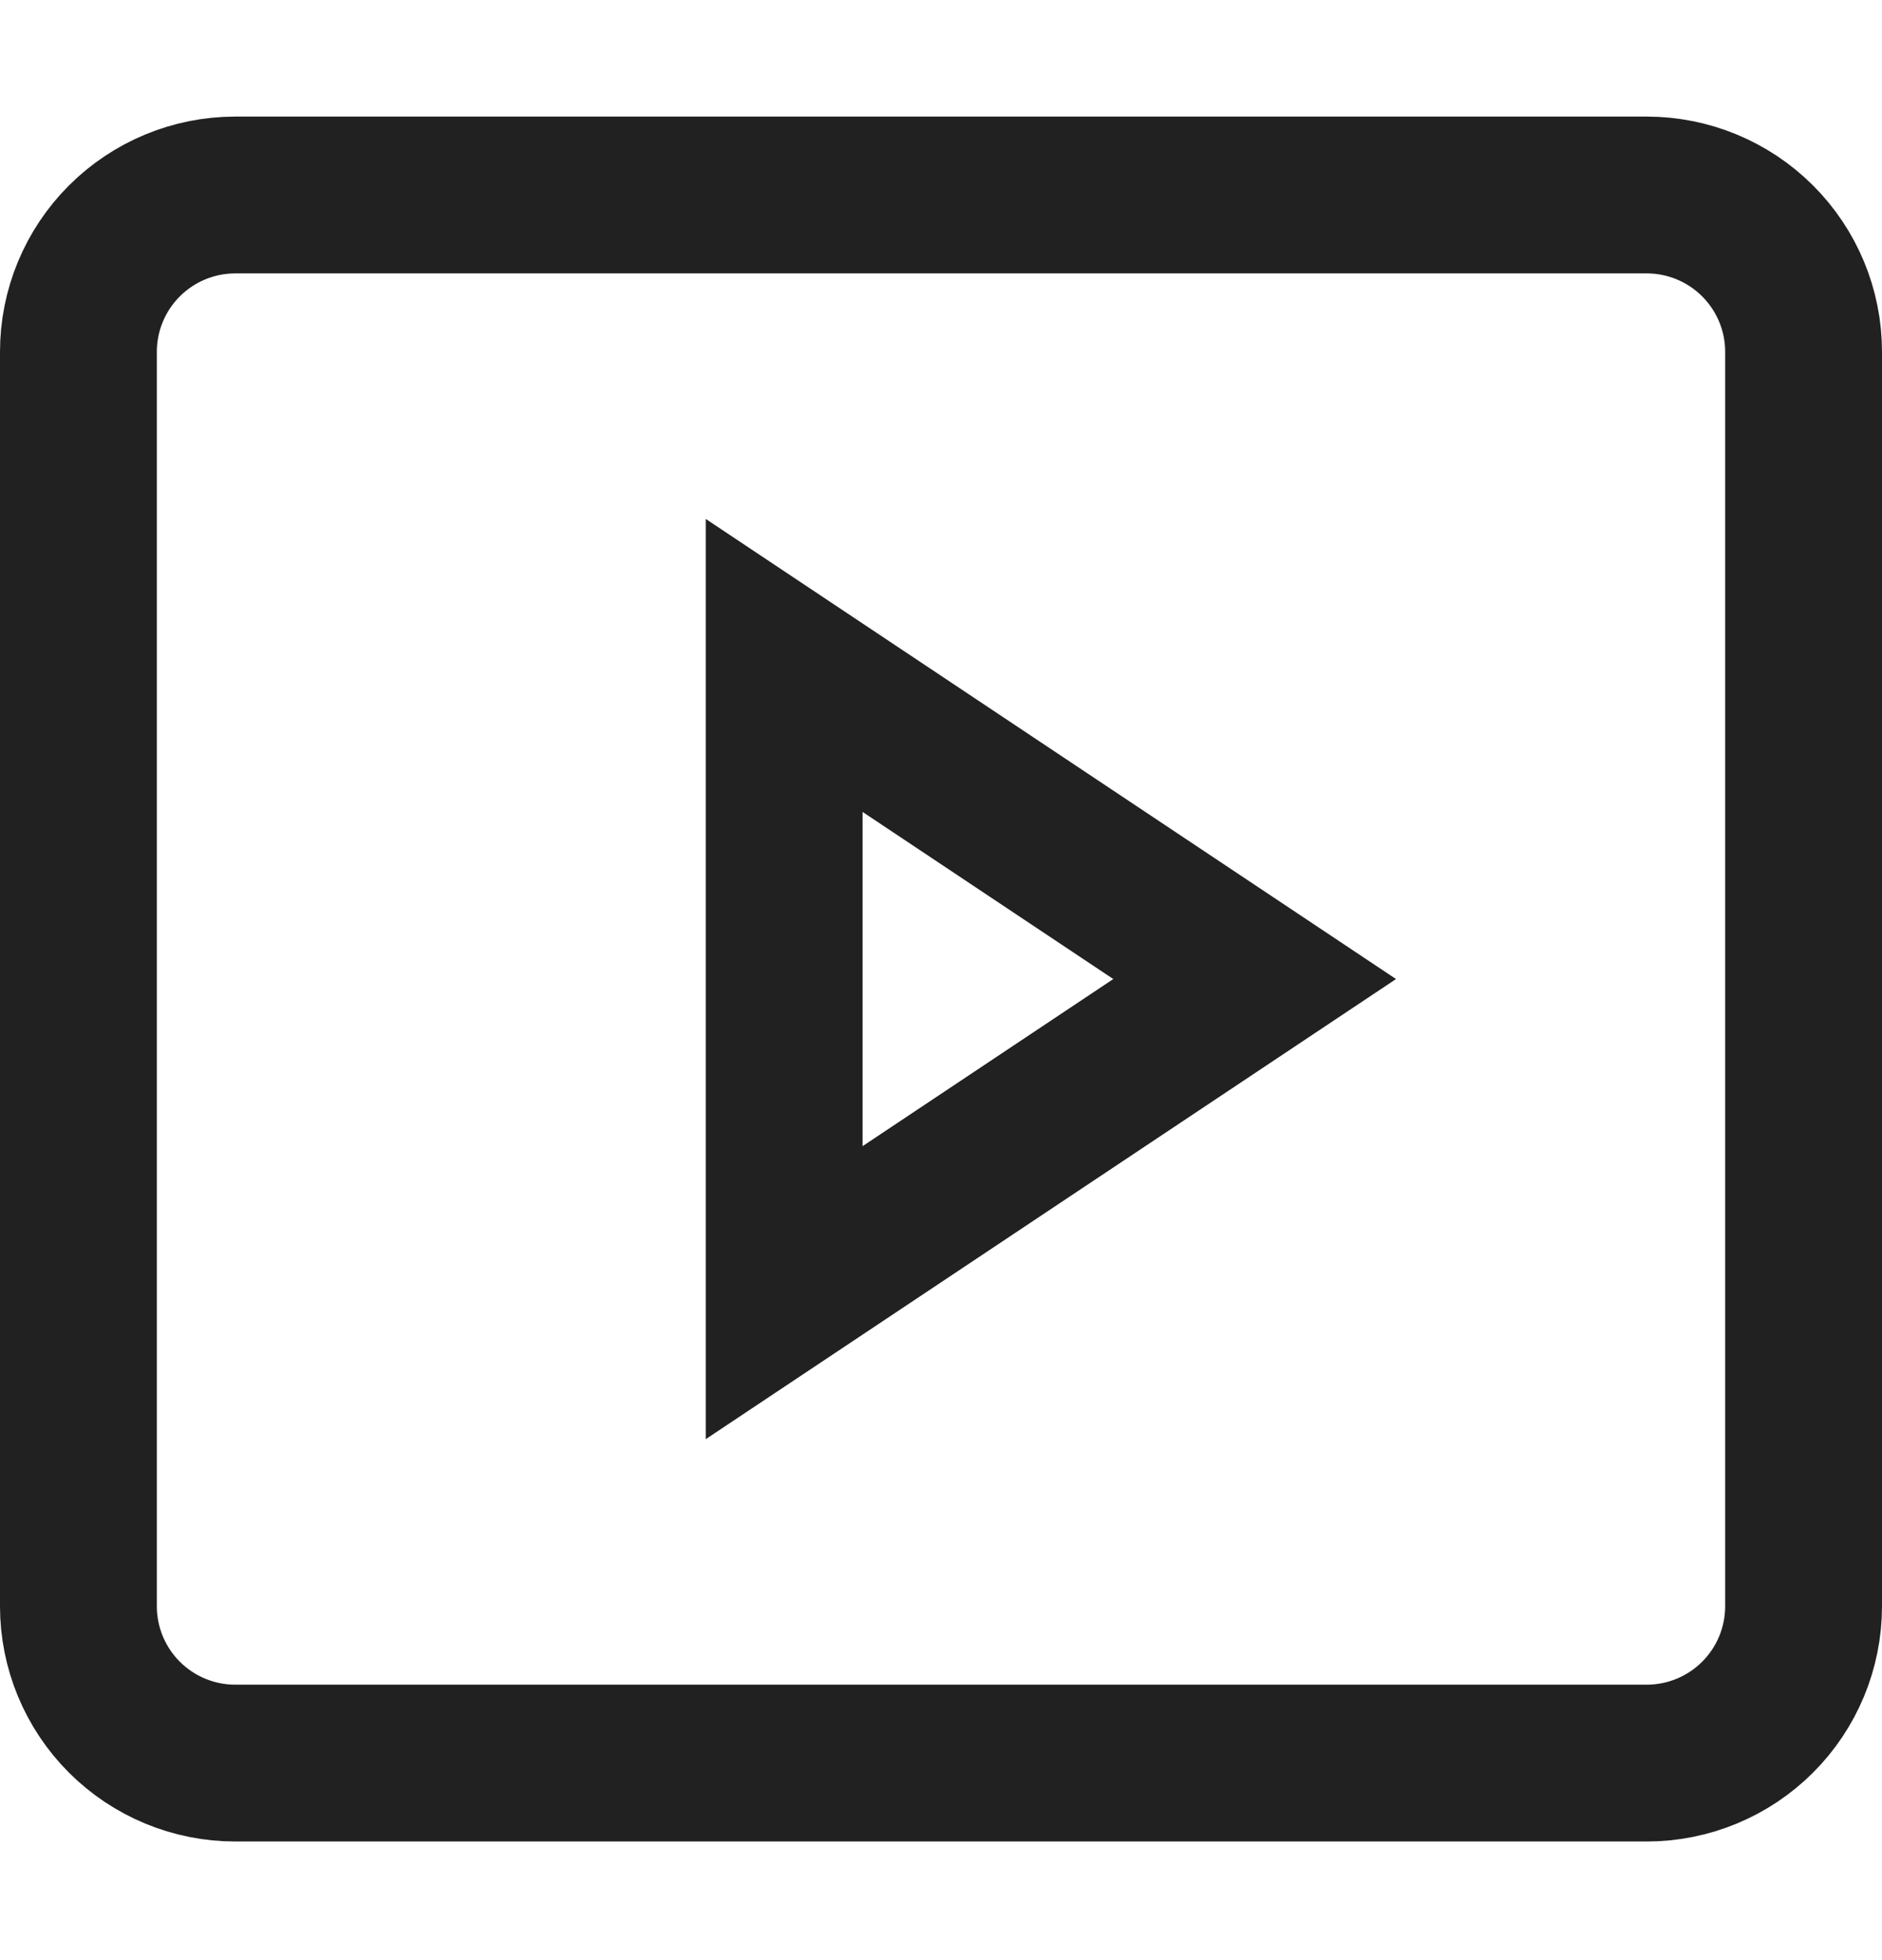 <svg xmlns="http://www.w3.org/2000/svg" width="24" height="25" viewBox="0 0 24 25" fill="none"><path d="M21 2.487C21.53 2.487 22.039 2.698 22.414 3.073C22.789 3.448 23 3.956 23 4.487V20.487C23 21.017 22.789 21.526 22.414 21.901C22.039 22.276 21.53 22.487 21 22.487H3C2.47 22.487 1.961 22.276 1.586 21.901C1.211 21.526 1 21.017 1 20.487V4.487C1 3.956 1.211 3.448 1.586 3.073C1.961 2.698 2.47 2.487 3 2.487H21Z" stroke="#212121" stroke-width="2" stroke-miterlimit="10" stroke-linecap="square"></path><path d="M10 8.487L16 12.487L10 16.487V8.487Z" stroke="#212121" stroke-width="2" stroke-miterlimit="10" stroke-linecap="square"></path></svg>